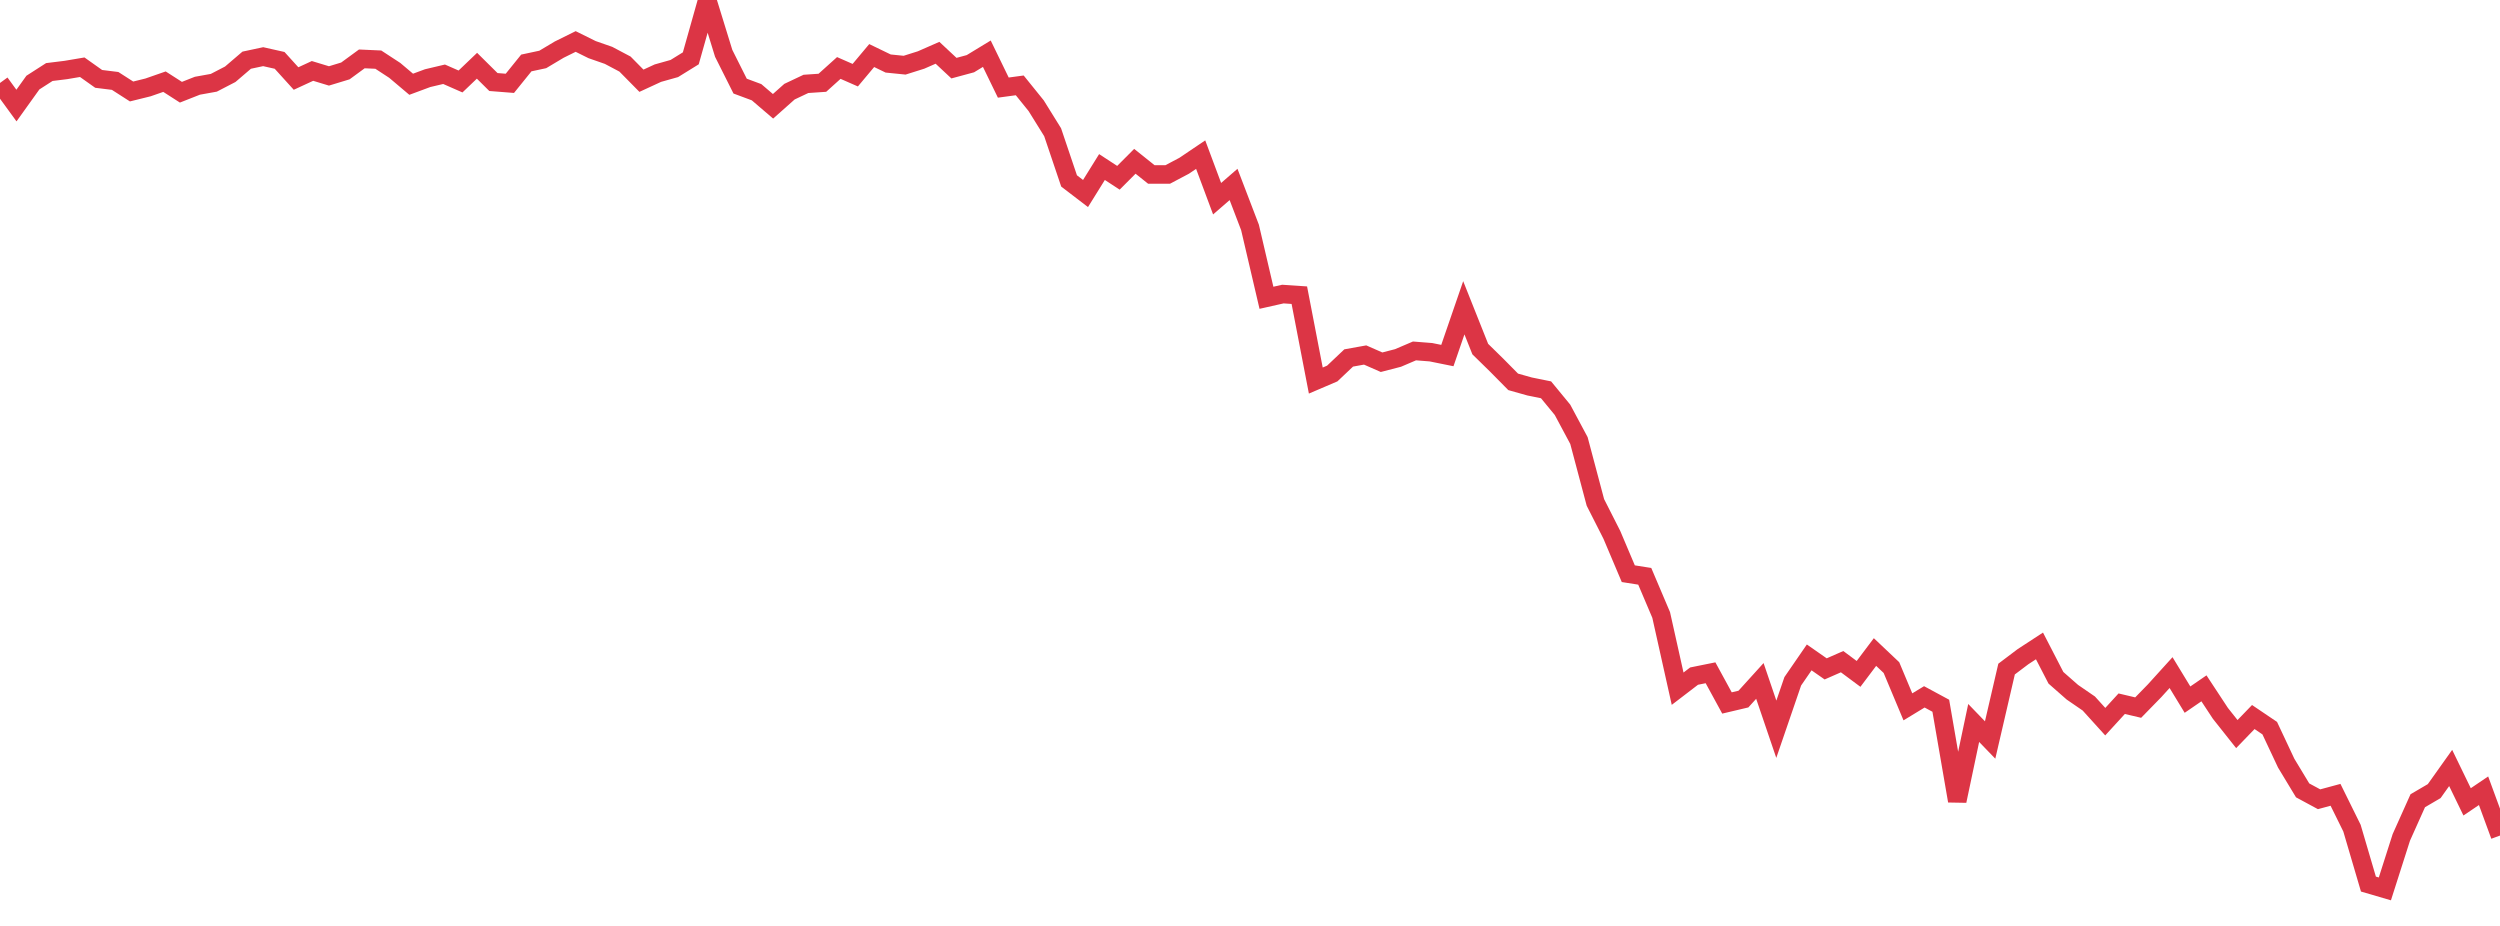 <?xml version="1.0" standalone="no"?>
<!DOCTYPE svg PUBLIC "-//W3C//DTD SVG 1.1//EN" "http://www.w3.org/Graphics/SVG/1.1/DTD/svg11.dtd">
<svg width="135" height="50" viewBox="0 0 135 50" preserveAspectRatio="none" class="sparkline" xmlns="http://www.w3.org/2000/svg"
xmlns:xlink="http://www.w3.org/1999/xlink"><path  class="sparkline--line" d="M 0 4.48 L 0 4.48 L 0.888 5.7 L 1.776 4.46 L 2.664 3.89 L 3.553 3.78 L 4.441 3.63 L 5.329 4.26 L 6.217 4.37 L 7.105 4.94 L 7.993 4.72 L 8.882 4.41 L 9.77 4.98 L 10.658 4.63 L 11.546 4.47 L 12.434 4.01 L 13.322 3.25 L 14.211 3.06 L 15.099 3.26 L 15.987 4.24 L 16.875 3.83 L 17.763 4.1 L 18.651 3.83 L 19.539 3.18 L 20.428 3.22 L 21.316 3.8 L 22.204 4.55 L 23.092 4.22 L 23.98 4.01 L 24.868 4.4 L 25.757 3.55 L 26.645 4.43 L 27.533 4.5 L 28.421 3.4 L 29.309 3.21 L 30.197 2.68 L 31.086 2.24 L 31.974 2.68 L 32.862 2.99 L 33.75 3.46 L 34.638 4.36 L 35.526 3.95 L 36.414 3.7 L 37.303 3.15 L 38.191 0 L 39.079 2.88 L 39.967 4.65 L 40.855 4.98 L 41.743 5.74 L 42.632 4.95 L 43.52 4.53 L 44.408 4.47 L 45.296 3.67 L 46.184 4.06 L 47.072 3 L 47.961 3.43 L 48.849 3.52 L 49.737 3.24 L 50.625 2.85 L 51.513 3.68 L 52.401 3.44 L 53.289 2.9 L 54.178 4.73 L 55.066 4.61 L 55.954 5.71 L 56.842 7.14 L 57.73 9.77 L 58.618 10.45 L 59.507 9.02 L 60.395 9.6 L 61.283 8.71 L 62.171 9.42 L 63.059 9.42 L 63.947 8.95 L 64.836 8.35 L 65.724 10.73 L 66.612 9.96 L 67.5 12.28 L 68.388 16.08 L 69.276 15.88 L 70.164 15.94 L 71.053 20.55 L 71.941 20.17 L 72.829 19.33 L 73.717 19.17 L 74.605 19.56 L 75.493 19.33 L 76.382 18.95 L 77.27 19.02 L 78.158 19.2 L 79.046 16.62 L 79.934 18.85 L 80.822 19.72 L 81.711 20.62 L 82.599 20.87 L 83.487 21.05 L 84.375 22.13 L 85.263 23.79 L 86.151 27.13 L 87.039 28.88 L 87.928 30.98 L 88.816 31.12 L 89.704 33.21 L 90.592 37.19 L 91.48 36.51 L 92.368 36.33 L 93.257 37.96 L 94.145 37.75 L 95.033 36.77 L 95.921 39.38 L 96.809 36.79 L 97.697 35.5 L 98.586 36.12 L 99.474 35.73 L 100.362 36.39 L 101.25 35.21 L 102.138 36.05 L 103.026 38.17 L 103.914 37.63 L 104.803 38.11 L 105.691 43.25 L 106.579 39.04 L 107.467 39.96 L 108.355 36.13 L 109.243 35.46 L 110.132 34.88 L 111.02 36.6 L 111.908 37.38 L 112.796 37.99 L 113.684 38.97 L 114.572 38 L 115.461 38.21 L 116.349 37.3 L 117.237 36.32 L 118.125 37.78 L 119.013 37.17 L 119.901 38.52 L 120.789 39.64 L 121.678 38.72 L 122.566 39.32 L 123.454 41.21 L 124.342 42.68 L 125.23 43.16 L 126.118 42.92 L 127.007 44.72 L 127.895 47.74 L 128.783 48 L 129.671 45.22 L 130.559 43.24 L 131.447 42.72 L 132.336 41.47 L 133.224 43.3 L 134.112 42.7 L 135 45.12" fill="none" stroke-width="1" stroke="#dc3545"></path></svg>
